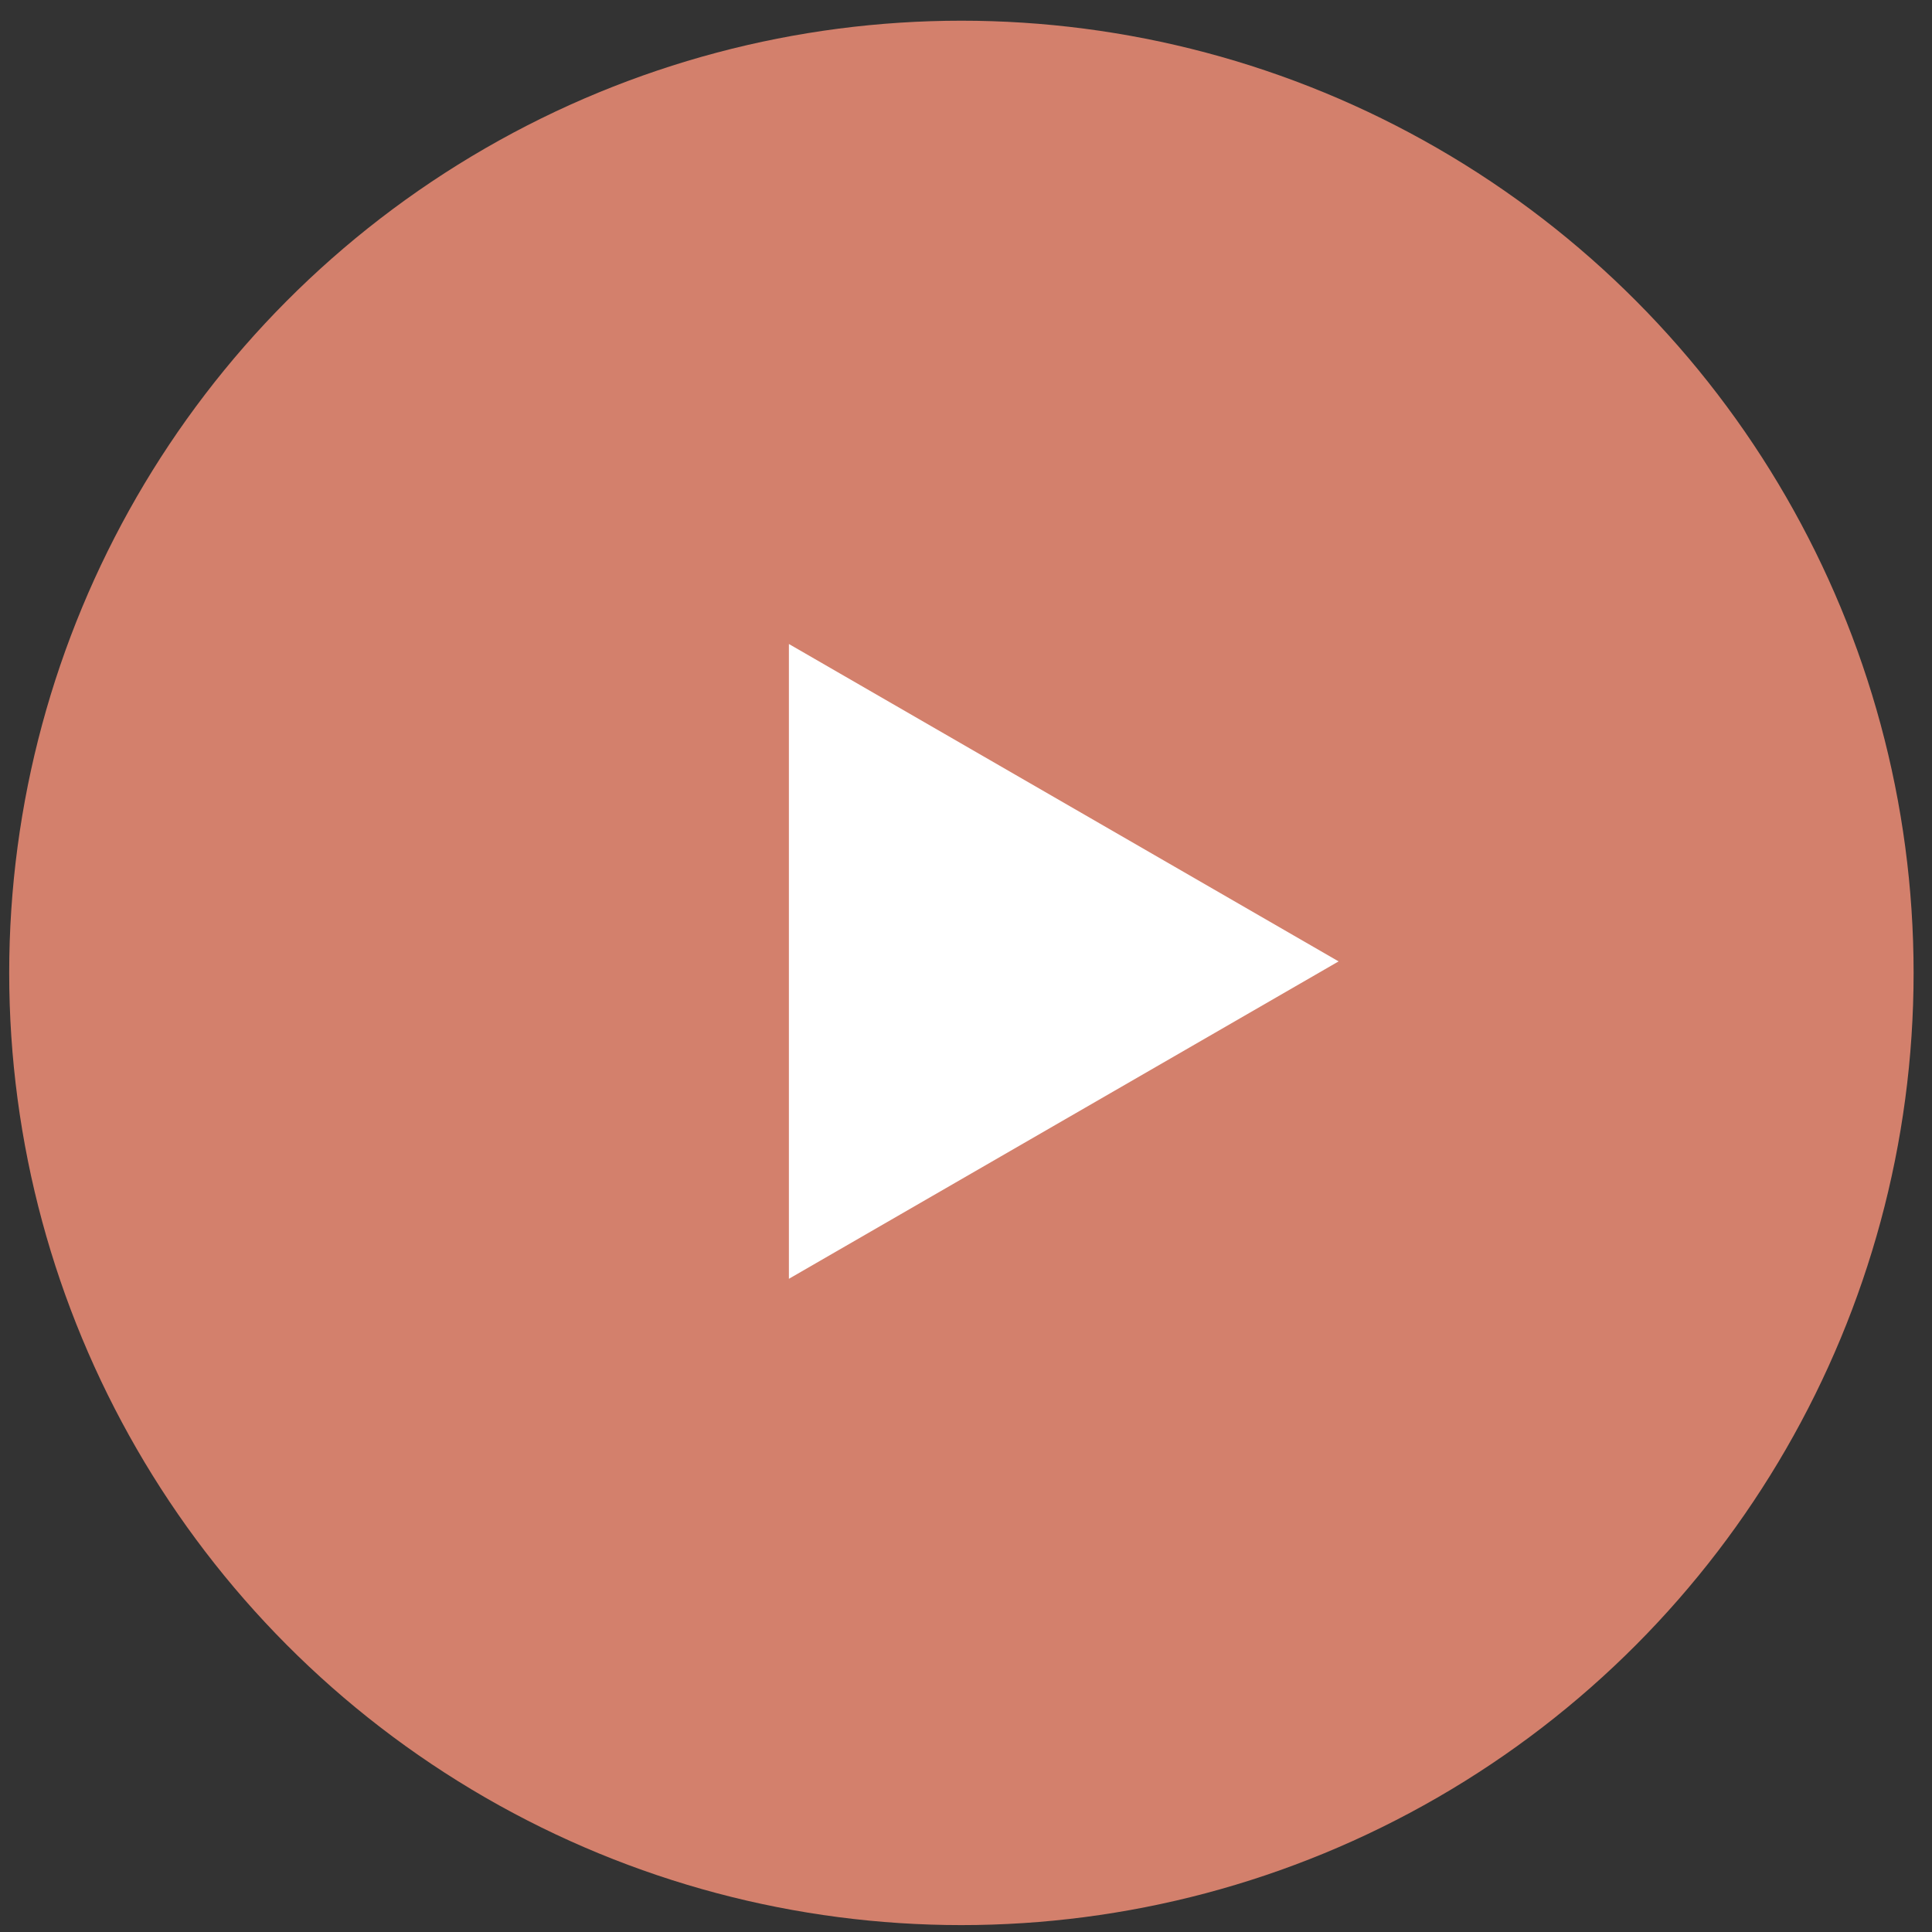 <?xml version="1.0" encoding="utf-8"?>
<!-- Generator: Adobe Illustrator 26.0.0, SVG Export Plug-In . SVG Version: 6.00 Build 0)  -->
<svg version="1.1" id="图层_1" xmlns="http://www.w3.org/2000/svg" xmlns:xlink="http://www.w3.org/1999/xlink" x="0px" y="0px"
	 viewBox="0 0 84 84" style="enable-background:new 0 0 84 84;" xml:space="preserve">
<rect x="0" y="0" width="84" height="84" fill="#333333" stroke="none"/>
<style type="text/css">
	.st0{opacity:0.9;fill:#E58973;enable-background:new    ;}
	.st1{fill:#FFFFFF;}
</style>
<circle class="st0" cx="41.8" cy="42.3" r="41.4"/>
<path class="st1" d="M58.2,41.8L34.3,55.6V28L58.2,41.8z"/>
</svg>
